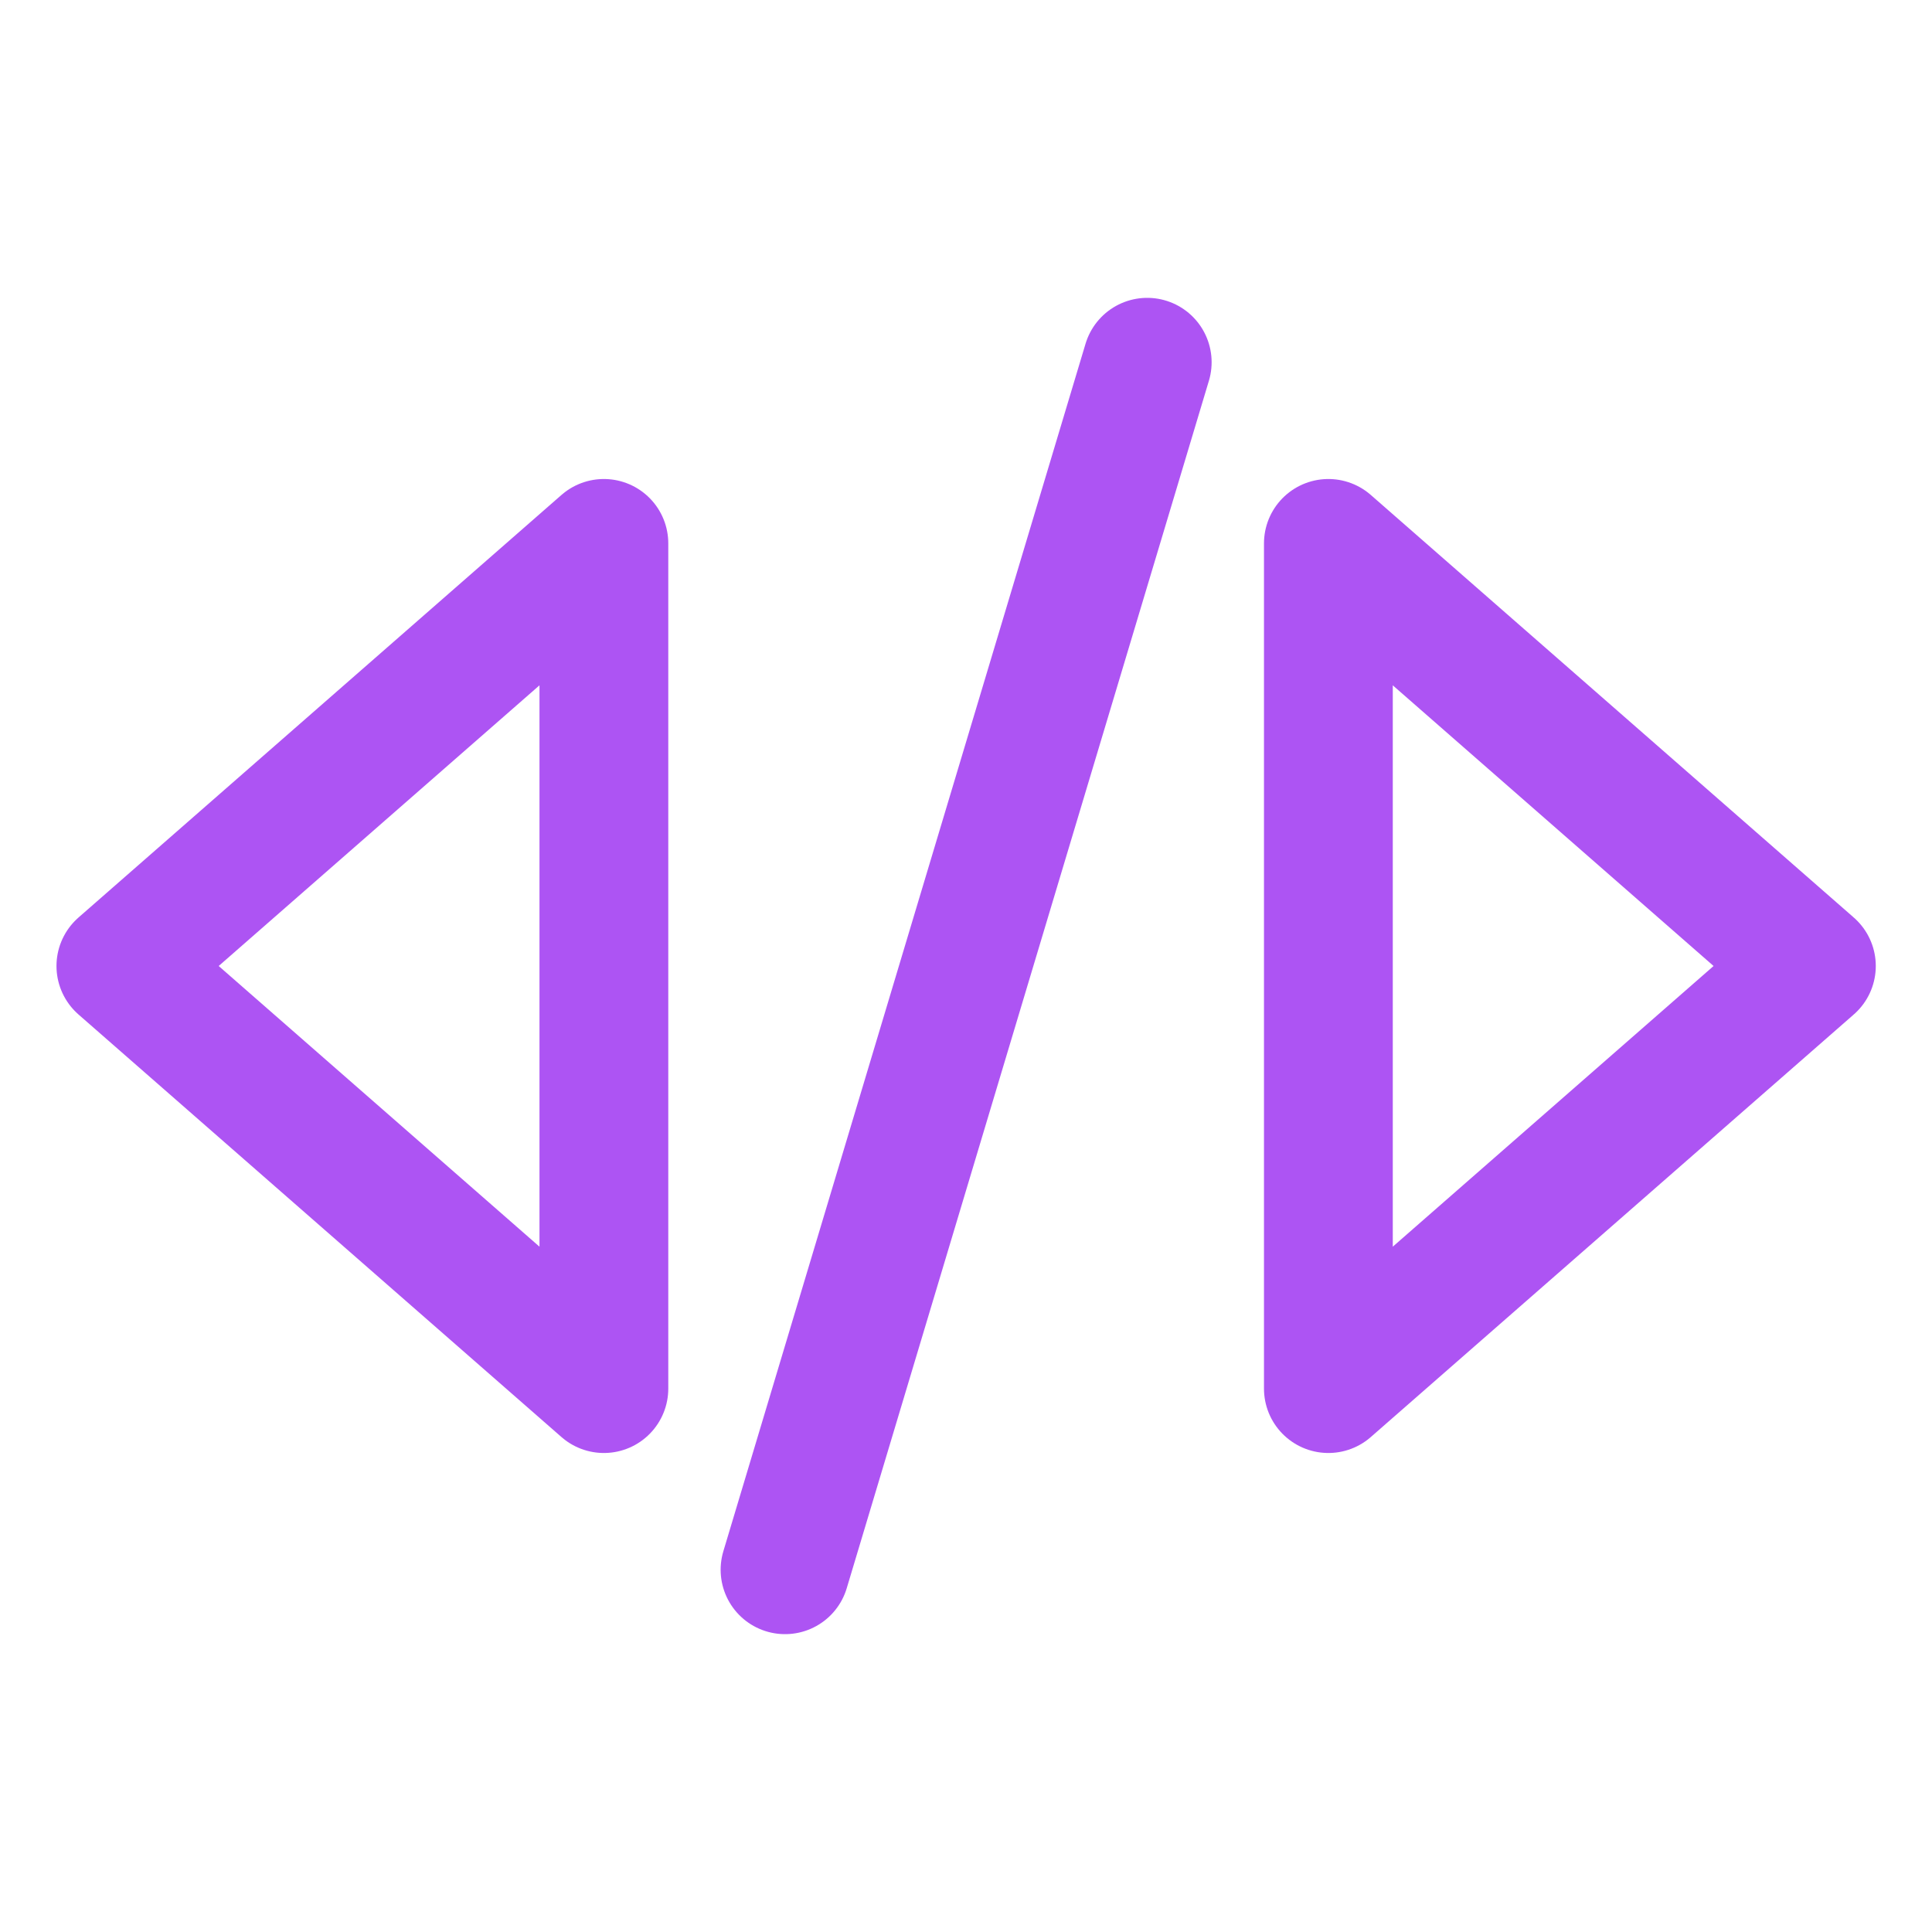 <?xml version="1.0" encoding="UTF-8"?> <svg xmlns="http://www.w3.org/2000/svg" width="30" height="30" viewBox="0 0 30 30" fill="none"> <path d="M17.814 5.625L12.19 24.375M9.377 21.562L1.877 15L9.377 8.438V21.562ZM20.627 21.562L28.127 15L20.627 8.438V21.562Z" stroke="#AD54F3" stroke-width="2" stroke-linecap="round" stroke-linejoin="round"></path> </svg> 